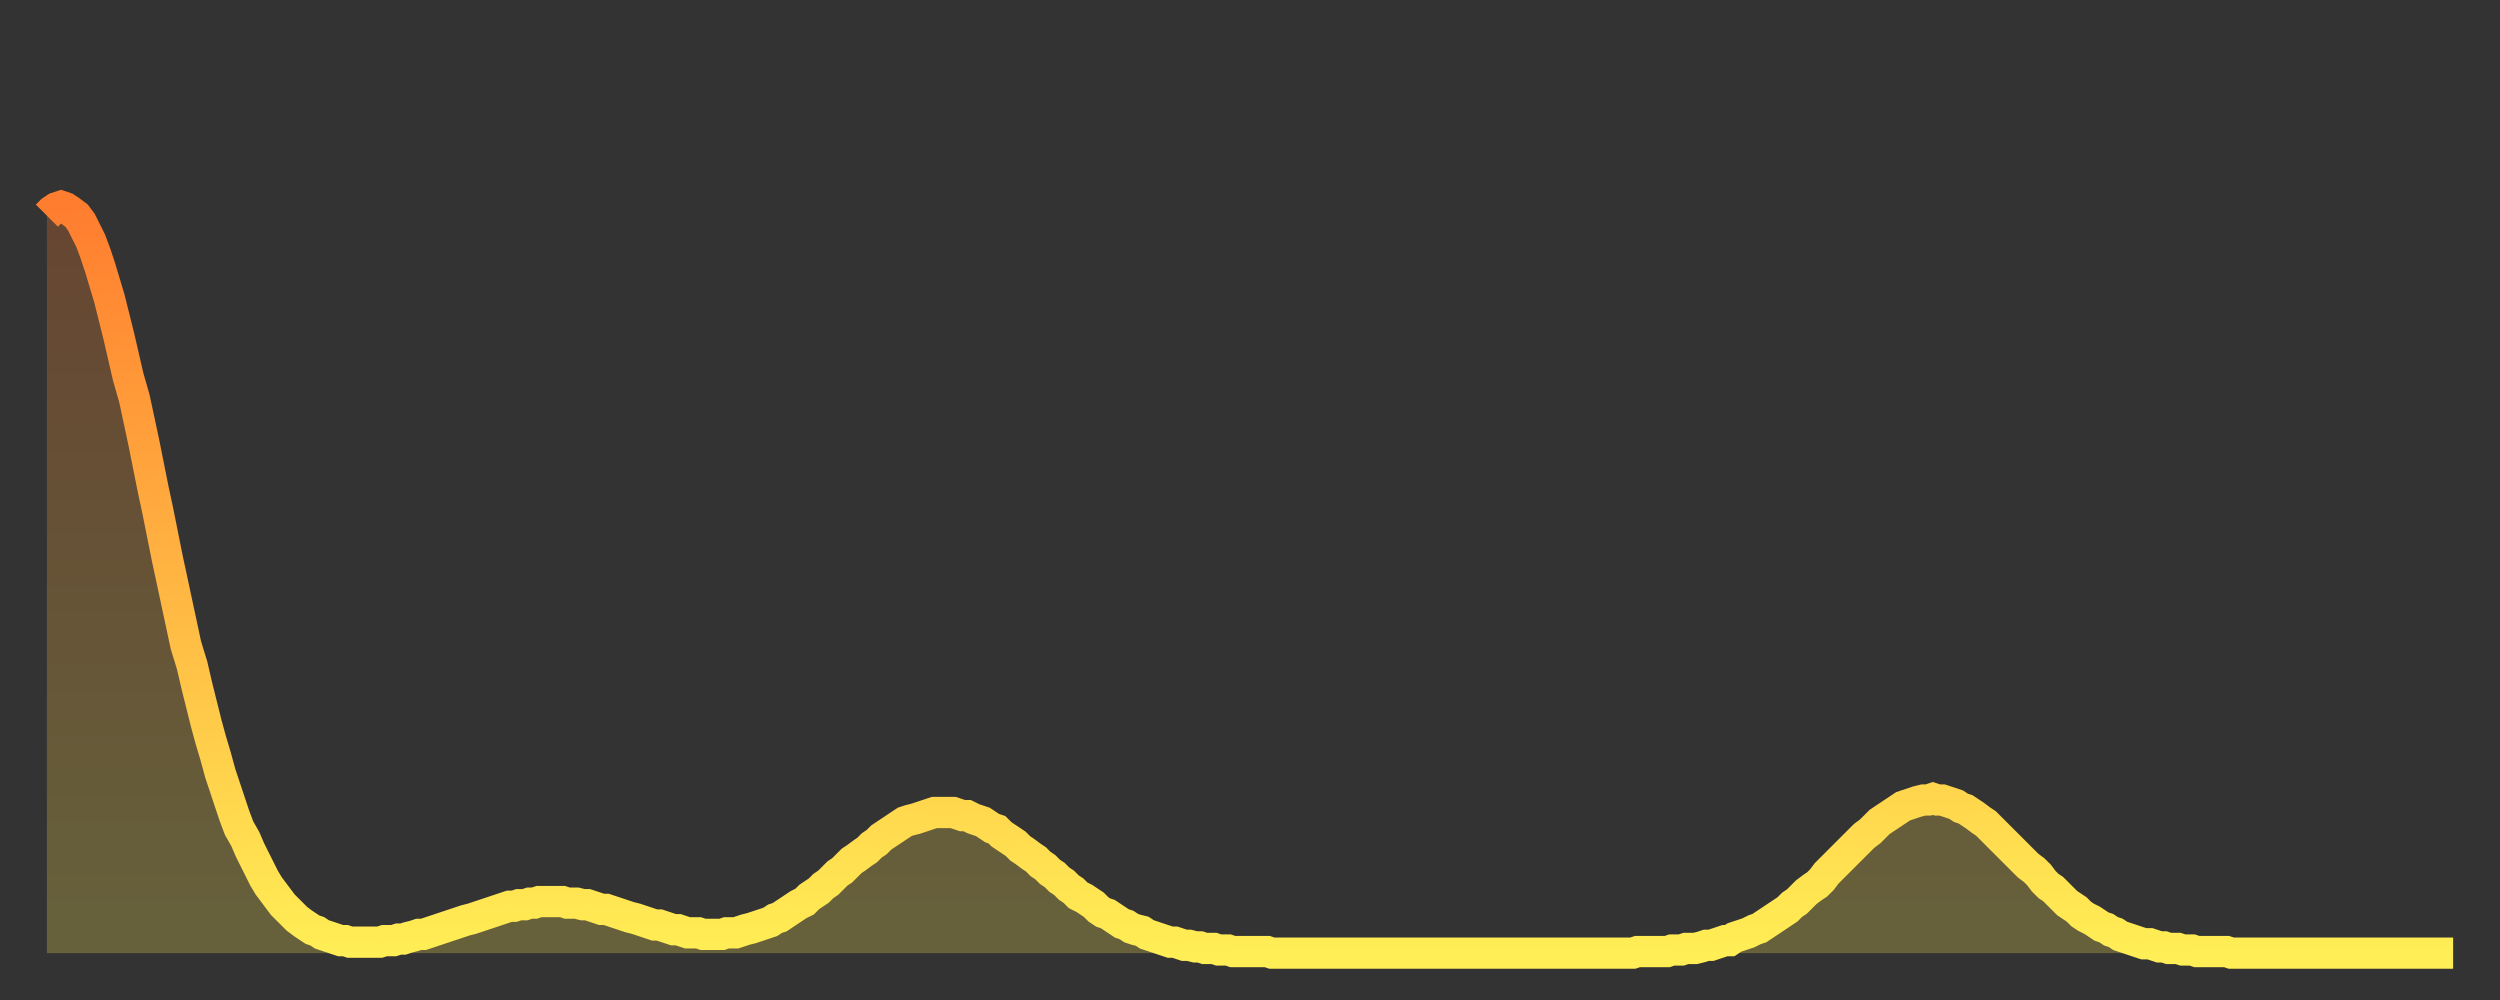 <?xml version="1.0" encoding="utf-8" ?>
<svg baseProfile="full" height="64" version="1.1" width="160" xmlns="http://www.w3.org/2000/svg" xmlns:ev="http://www.w3.org/2001/xml-events" xmlns:xlink="http://www.w3.org/1999/xlink"><rect width="100%" height="100%" fill="#333333" stroke="none"/><defs><linearGradient id="id201124" x1="0" x2="0" y1="0" y2="1"><stop offset="0%" stop-color="#ff7d2f" /><stop offset="50%" stop-color="#ffb542" /><stop offset="100%" stop-color="#ffee55" /></linearGradient></defs><g transform="translate(3,3)"><g><path d="M 0.0 10.8 L 0.3 10.5 0.6 10.3 0.9 10.2 1.2 10.3 1.5 10.5 1.9 10.8 2.2 11.2 2.5 11.8 2.8 12.4 3.1 13.2 3.4 14.1 3.7 15.1 4.0 16.1 4.3 17.3 4.6 18.5 4.9 19.8 5.2 21.1 5.6 22.5 5.9 23.9 6.2 25.3 6.5 26.8 6.8 28.3 7.1 29.7 7.4 31.2 7.7 32.7 8.0 34.1 8.3 35.5 8.6 36.9 8.9 38.3 9.3 39.6 9.6 40.9 9.9 42.1 10.2 43.3 10.5 44.4 10.8 45.4 11.1 46.5 11.4 47.4 11.7 48.3 12.0 49.2 12.3 50.0 12.7 50.7 13.0 51.4 13.3 52.0 13.6 52.6 13.9 53.2 14.2 53.7 14.5 54.1 14.8 54.5 15.1 54.9 15.4 55.2 15.7 55.5 16.0 55.8 16.4 56.1 16.7 56.3 17.0 56.5 17.3 56.6 17.6 56.8 17.9 56.9 18.2 57.0 18.5 57.1 18.8 57.2 19.1 57.2 19.4 57.3 19.8 57.3 20.1 57.3 20.4 57.3 20.7 57.3 21.0 57.3 21.3 57.3 21.6 57.2 21.9 57.2 22.2 57.2 22.5 57.1 22.8 57.1 23.1 57.0 23.5 56.9 23.8 56.8 24.1 56.8 24.4 56.7 24.7 56.6 25.0 56.5 25.3 56.4 25.6 56.3 25.9 56.2 26.2 56.1 26.5 56.0 26.8 55.9 27.2 55.8 27.5 55.7 27.8 55.6 28.1 55.5 28.4 55.4 28.7 55.3 29.0 55.2 29.3 55.1 29.6 55.0 29.9 55.0 30.2 54.9 30.6 54.9 30.9 54.8 31.2 54.8 31.5 54.7 31.8 54.7 32.1 54.7 32.4 54.7 32.7 54.7 33.0 54.7 33.3 54.8 33.6 54.8 33.9 54.8 34.3 54.9 34.6 54.9 34.9 55.0 35.2 55.1 35.5 55.2 35.8 55.2 36.1 55.3 36.4 55.4 36.7 55.5 37.0 55.6 37.3 55.7 37.7 55.8 38.0 55.9 38.3 56.0 38.6 56.1 38.9 56.2 39.2 56.2 39.5 56.3 39.8 56.4 40.1 56.5 40.4 56.5 40.7 56.6 41.0 56.7 41.4 56.7 41.7 56.7 42.0 56.8 42.3 56.8 42.6 56.8 42.9 56.8 43.2 56.8 43.5 56.7 43.8 56.7 44.1 56.7 44.4 56.6 44.7 56.5 45.1 56.4 45.4 56.3 45.7 56.2 46.0 56.1 46.3 56.0 46.6 55.8 46.9 55.7 47.2 55.5 47.5 55.3 47.8 55.1 48.1 54.9 48.5 54.7 48.8 54.4 49.1 54.2 49.4 54.0 49.7 53.7 50.0 53.5 50.3 53.2 50.6 52.9 50.9 52.7 51.2 52.4 51.5 52.1 51.8 51.9 52.2 51.6 52.5 51.4 52.8 51.1 53.1 50.9 53.4 50.6 53.7 50.4 54.0 50.2 54.3 50.0 54.6 49.8 54.9 49.6 55.2 49.5 55.6 49.4 55.9 49.3 56.2 49.2 56.5 49.1 56.8 49.0 57.1 49.0 57.4 49.0 57.7 49.0 58.0 49.0 58.3 49.1 58.6 49.2 58.9 49.2 59.3 49.4 59.6 49.5 59.9 49.6 60.2 49.8 60.5 50.0 60.8 50.1 61.1 50.4 61.4 50.6 61.7 50.8 62.0 51.0 62.3 51.3 62.6 51.5 63.0 51.8 63.3 52.0 63.6 52.3 63.9 52.5 64.2 52.8 64.5 53.0 64.8 53.3 65.1 53.5 65.4 53.8 65.7 54.0 66.0 54.3 66.4 54.5 66.7 54.7 67.0 54.9 67.3 55.2 67.6 55.4 67.9 55.5 68.2 55.7 68.5 55.9 68.8 56.1 69.1 56.2 69.4 56.4 69.7 56.5 70.1 56.6 70.4 56.8 70.7 56.9 71.0 57.0 71.3 57.1 71.6 57.2 71.9 57.3 72.2 57.3 72.5 57.4 72.8 57.5 73.1 57.5 73.5 57.6 73.8 57.6 74.1 57.7 74.4 57.7 74.7 57.7 75.0 57.8 75.3 57.8 75.6 57.8 75.9 57.9 76.2 57.9 76.5 57.9 76.8 57.9 77.2 57.9 77.5 57.9 77.8 57.9 78.1 57.9 78.4 58.0 78.7 58.0 79.0 58.0 79.3 58.0 79.6 58.0 79.9 58.0 80.2 58.0 80.5 58.0 80.9 58.0 81.2 58.0 81.5 58.0 81.8 58.0 82.1 58.0 82.4 58.0 82.7 58.0 83.0 58.0 83.3 58.0 83.6 58.0 83.9 58.0 84.3 58.0 84.6 58.0 84.9 58.0 85.2 58.0 85.5 58.0 85.8 58.0 86.1 58.0 86.4 58.0 86.7 58.0 87.0 58.0 87.3 58.0 87.6 58.0 88.0 58.0 88.3 58.0 88.6 58.0 88.9 58.0 89.2 58.0 89.5 58.0 89.8 58.0 90.1 58.0 90.4 58.0 90.7 58.0 91.0 58.0 91.4 58.0 91.7 58.0 92.0 58.0 92.3 58.0 92.6 58.0 92.9 58.0 93.2 58.0 93.5 58.0 93.8 58.0 94.1 58.0 94.4 58.0 94.7 58.0 95.1 58.0 95.4 58.0 95.7 58.0 96.0 58.0 96.3 58.0 96.6 58.0 96.9 58.0 97.2 58.0 97.5 58.0 97.8 58.0 98.1 58.0 98.4 58.0 98.8 58.0 99.1 58.0 99.4 58.0 99.7 58.0 100.0 58.0 100.3 58.0 100.6 58.0 100.9 58.0 101.2 58.0 101.5 58.0 101.8 57.9 102.2 57.9 102.5 57.9 102.8 57.9 103.1 57.9 103.4 57.9 103.7 57.9 104.0 57.8 104.3 57.8 104.6 57.8 104.9 57.7 105.2 57.7 105.5 57.7 105.9 57.6 106.2 57.5 106.5 57.5 106.8 57.4 107.1 57.3 107.4 57.2 107.7 57.2 108.0 57.0 108.3 56.9 108.6 56.8 108.9 56.7 109.3 56.5 109.6 56.4 109.9 56.2 110.2 56.0 110.5 55.8 110.8 55.6 111.1 55.4 111.4 55.2 111.7 54.9 112.0 54.7 112.3 54.4 112.6 54.1 113.0 53.8 113.3 53.6 113.6 53.3 113.9 52.9 114.2 52.6 114.5 52.3 114.8 52.0 115.1 51.7 115.4 51.4 115.7 51.1 116.0 50.8 116.3 50.5 116.7 50.2 117.0 49.9 117.3 49.6 117.6 49.4 117.9 49.2 118.2 49.0 118.5 48.8 118.8 48.6 119.1 48.5 119.4 48.4 119.7 48.3 120.1 48.2 120.4 48.2 120.7 48.1 121.0 48.2 121.3 48.2 121.6 48.3 121.9 48.4 122.2 48.5 122.5 48.7 122.8 48.8 123.1 49.0 123.4 49.2 123.8 49.5 124.1 49.7 124.4 50.0 124.7 50.3 125.0 50.6 125.3 50.9 125.6 51.2 125.9 51.5 126.2 51.8 126.5 52.1 126.8 52.4 127.2 52.7 127.5 53.0 127.8 53.4 128.1 53.7 128.4 53.9 128.7 54.2 129.0 54.5 129.3 54.8 129.6 55.0 129.9 55.2 130.2 55.5 130.5 55.7 130.9 55.9 131.2 56.1 131.5 56.3 131.8 56.4 132.1 56.6 132.4 56.7 132.7 56.9 133.0 57.0 133.3 57.1 133.6 57.2 133.9 57.3 134.2 57.4 134.6 57.4 134.9 57.5 135.2 57.6 135.5 57.6 135.8 57.7 136.1 57.7 136.4 57.7 136.7 57.8 137.0 57.8 137.3 57.8 137.6 57.9 138.0 57.9 138.3 57.9 138.6 57.9 138.9 57.9 139.2 57.9 139.5 57.9 139.8 58.0 140.1 58.0 140.4 58.0 140.7 58.0 141.0 58.0 141.3 58.0 141.7 58.0 142.0 58.0 142.3 58.0 142.6 58.0 142.9 58.0 143.2 58.0 143.5 58.0 143.8 58.0 144.1 58.0 144.4 58.0 144.7 58.0 145.1 58.0 145.4 58.0 145.7 58.0 146.0 58.0 146.3 58.0 146.6 58.0 146.9 58.0 147.2 58.0 147.5 58.0 147.8 58.0 148.1 58.0 148.4 58.0 148.8 58.0 149.1 58.0 149.4 58.0 149.7 58.0 150.0 58.0 150.3 58.0 150.6 58.0 150.9 58.0 151.2 58.0 151.5 58.0 151.8 58.0 152.1 58.0 152.5 58.0 152.8 58.0 153.1 58.0 153.4 58.0 153.7 58.0 154.0 58.0" fill="none" id="graph-curve" opacity="1" stroke="url(#id201124)" stroke-width="2" /><path d="M 0 58 L 0.0 10.8 0.3 10.5 0.6 10.3 0.9 10.2 1.2 10.3 1.5 10.5 1.9 10.8 2.2 11.2 2.5 11.8 2.8 12.4 3.1 13.2 3.4 14.1 3.7 15.1 4.0 16.1 4.3 17.3 4.6 18.5 4.9 19.8 5.2 21.1 5.6 22.5 5.9 23.9 6.2 25.3 6.5 26.8 6.8 28.3 7.1 29.7 7.4 31.2 7.7 32.7 8.0 34.1 8.3 35.5 8.6 36.9 8.9 38.3 9.3 39.6 9.6 40.9 9.9 42.1 10.2 43.3 10.5 44.4 10.8 45.4 11.1 46.5 11.4 47.4 11.7 48.3 12.0 49.2 12.3 50.0 12.7 50.7 13.0 51.4 13.3 52.0 13.6 52.6 13.9 53.2 14.2 53.7 14.5 54.1 14.8 54.5 15.1 54.9 15.4 55.2 15.7 55.5 16.0 55.8 16.4 56.1 16.7 56.3 17.0 56.5 17.3 56.6 17.6 56.8 17.9 56.9 18.2 57.0 18.5 57.1 18.8 57.2 19.1 57.2 19.4 57.3 19.8 57.3 20.1 57.3 20.4 57.3 20.7 57.3 21.0 57.3 21.3 57.3 21.6 57.2 21.9 57.2 22.2 57.2 22.5 57.1 22.8 57.1 23.1 57.0 23.5 56.9 23.8 56.8 24.1 56.8 24.4 56.7 24.7 56.6 25.0 56.5 25.3 56.4 25.6 56.3 25.9 56.2 26.2 56.1 26.5 56.0 26.8 55.9 27.2 55.8 27.5 55.7 27.8 55.6 28.1 55.5 28.4 55.4 28.7 55.3 29.0 55.2 29.3 55.1 29.6 55.0 29.9 55.0 30.2 54.9 30.6 54.9 30.9 54.8 31.2 54.8 31.5 54.7 31.8 54.7 32.1 54.7 32.4 54.7 32.7 54.7 33.0 54.7 33.3 54.8 33.6 54.8 33.9 54.8 34.3 54.9 34.6 54.9 34.9 55.0 35.2 55.1 35.5 55.2 35.8 55.2 36.1 55.3 36.4 55.4 36.7 55.5 37.0 55.6 37.3 55.7 37.7 55.8 38.0 55.9 38.3 56.0 38.6 56.1 38.9 56.2 39.2 56.2 39.5 56.3 39.8 56.4 40.1 56.5 40.4 56.5 40.7 56.6 41.0 56.7 41.4 56.7 41.7 56.7 42.0 56.8 42.3 56.8 42.6 56.8 42.9 56.8 43.2 56.8 43.5 56.7 43.8 56.7 44.1 56.7 44.4 56.6 44.7 56.5 45.1 56.4 45.4 56.3 45.7 56.2 46.0 56.1 46.3 56.0 46.6 55.8 46.9 55.7 47.2 55.5 47.5 55.3 47.8 55.1 48.1 54.9 48.5 54.7 48.8 54.4 49.1 54.2 49.4 54.0 49.7 53.7 50.0 53.5 50.3 53.2 50.6 52.9 50.9 52.7 51.2 52.4 51.5 52.1 51.8 51.9 52.2 51.6 52.5 51.4 52.8 51.1 53.1 50.9 53.4 50.6 53.7 50.4 54.0 50.2 54.3 50.0 54.6 49.8 54.9 49.6 55.2 49.5 55.6 49.4 55.9 49.3 56.2 49.2 56.5 49.1 56.8 49.0 57.1 49.0 57.4 49.0 57.7 49.0 58.0 49.0 58.3 49.1 58.6 49.2 58.9 49.2 59.3 49.4 59.6 49.5 59.9 49.6 60.2 49.8 60.5 50.0 60.8 50.1 61.1 50.4 61.4 50.6 61.7 50.8 62.0 51.0 62.3 51.3 62.6 51.5 63.0 51.8 63.3 52.0 63.6 52.3 63.9 52.5 64.2 52.8 64.5 53.0 64.8 53.3 65.1 53.5 65.4 53.8 65.7 54.0 66.0 54.3 66.4 54.5 66.7 54.7 67.0 54.9 67.3 55.2 67.6 55.4 67.9 55.5 68.2 55.7 68.5 55.9 68.8 56.1 69.1 56.2 69.4 56.4 69.7 56.5 70.1 56.6 70.4 56.8 70.7 56.9 71.0 57.0 71.3 57.1 71.6 57.2 71.9 57.3 72.2 57.3 72.5 57.4 72.8 57.5 73.1 57.5 73.5 57.6 73.8 57.6 74.1 57.7 74.4 57.7 74.7 57.7 75.0 57.8 75.3 57.8 75.6 57.8 75.9 57.9 76.2 57.9 76.5 57.9 76.8 57.9 77.2 57.9 77.5 57.9 77.8 57.9 78.1 57.9 78.4 58.0 78.7 58.0 79.0 58.0 79.3 58.0 79.6 58.0 79.9 58.0 80.2 58.0 80.5 58.0 80.9 58.0 81.2 58.0 81.5 58.0 81.8 58.0 82.1 58.0 82.4 58.0 82.7 58.0 83.0 58.0 83.3 58.0 83.6 58.0 83.9 58.0 84.3 58.0 84.6 58.0 84.9 58.0 85.2 58.0 85.5 58.0 85.8 58.0 86.1 58.0 86.4 58.0 86.7 58.0 87.0 58.0 87.3 58.0 87.6 58.0 88.0 58.0 88.3 58.0 88.6 58.0 88.9 58.0 89.2 58.0 89.5 58.0 89.8 58.0 90.1 58.0 90.4 58.0 90.7 58.0 91.0 58.0 91.4 58.0 91.7 58.0 92.0 58.0 92.3 58.0 92.6 58.0 92.9 58.0 93.2 58.0 93.5 58.0 93.8 58.0 94.1 58.0 94.4 58.0 94.7 58.0 95.1 58.0 95.4 58.0 95.7 58.0 96.0 58.0 96.3 58.0 96.6 58.0 96.9 58.0 97.2 58.0 97.5 58.0 97.8 58.0 98.1 58.0 98.4 58.0 98.8 58.0 99.1 58.0 99.4 58.0 99.7 58.0 100.0 58.0 100.3 58.0 100.6 58.0 100.9 58.0 101.2 58.0 101.5 58.0 101.8 57.9 102.2 57.9 102.5 57.9 102.8 57.9 103.1 57.9 103.4 57.9 103.7 57.9 104.0 57.8 104.3 57.8 104.6 57.8 104.9 57.7 105.2 57.7 105.5 57.7 105.9 57.6 106.2 57.5 106.5 57.5 106.8 57.4 107.1 57.3 107.4 57.2 107.7 57.2 108.0 57.0 108.3 56.9 108.6 56.8 108.9 56.7 109.3 56.5 109.6 56.4 109.9 56.2 110.2 56.0 110.5 55.8 110.8 55.6 111.1 55.4 111.4 55.2 111.7 54.9 112.0 54.7 112.3 54.4 112.6 54.1 113.0 53.8 113.3 53.6 113.6 53.3 113.9 52.9 114.2 52.6 114.5 52.3 114.8 52.0 115.1 51.7 115.4 51.4 115.7 51.1 116.0 50.8 116.3 50.5 116.7 50.2 117.0 49.9 117.3 49.6 117.6 49.4 117.9 49.2 118.2 49.0 118.5 48.8 118.8 48.6 119.1 48.5 119.4 48.4 119.7 48.3 120.1 48.2 120.4 48.2 120.7 48.1 121.0 48.2 121.3 48.2 121.6 48.3 121.9 48.4 122.2 48.5 122.5 48.7 122.8 48.8 123.1 49.0 123.4 49.2 123.8 49.5 124.1 49.7 124.4 50.0 124.7 50.3 125.0 50.6 125.3 50.9 125.6 51.2 125.9 51.5 126.2 51.8 126.5 52.1 126.8 52.4 127.2 52.7 127.5 53.0 127.8 53.4 128.1 53.7 128.4 53.9 128.7 54.2 129.0 54.5 129.3 54.8 129.6 55.0 129.9 55.2 130.2 55.5 130.5 55.7 130.9 55.9 131.2 56.1 131.5 56.3 131.8 56.4 132.1 56.6 132.4 56.7 132.7 56.9 133.0 57.0 133.3 57.1 133.6 57.2 133.9 57.3 134.2 57.4 134.6 57.4 134.9 57.5 135.2 57.6 135.5 57.6 135.8 57.7 136.1 57.7 136.4 57.7 136.7 57.8 137.0 57.8 137.3 57.8 137.6 57.9 138.0 57.9 138.3 57.9 138.6 57.9 138.9 57.9 139.2 57.9 139.5 57.9 139.8 58.0 140.1 58.0 140.4 58.0 140.7 58.0 141.0 58.0 141.3 58.0 141.7 58.0 142.0 58.0 142.3 58.0 142.6 58.0 142.9 58.0 143.2 58.0 143.5 58.0 143.8 58.0 144.1 58.0 144.4 58.0 144.7 58.0 145.1 58.0 145.4 58.0 145.7 58.0 146.0 58.0 146.3 58.0 146.6 58.0 146.9 58.0 147.2 58.0 147.5 58.0 147.8 58.0 148.1 58.0 148.4 58.0 148.8 58.0 149.1 58.0 149.4 58.0 149.7 58.0 150.0 58.0 150.3 58.0 150.6 58.0 150.9 58.0 151.2 58.0 151.5 58.0 151.8 58.0 152.1 58.0 152.5 58.0 152.8 58.0 153.1 58.0 153.4 58.0 153.7 58.0 154.0 58.0 154 58" fill="url(#id201124)" fill-opacity=".25" id="graph-shadow" /></g></g></svg>